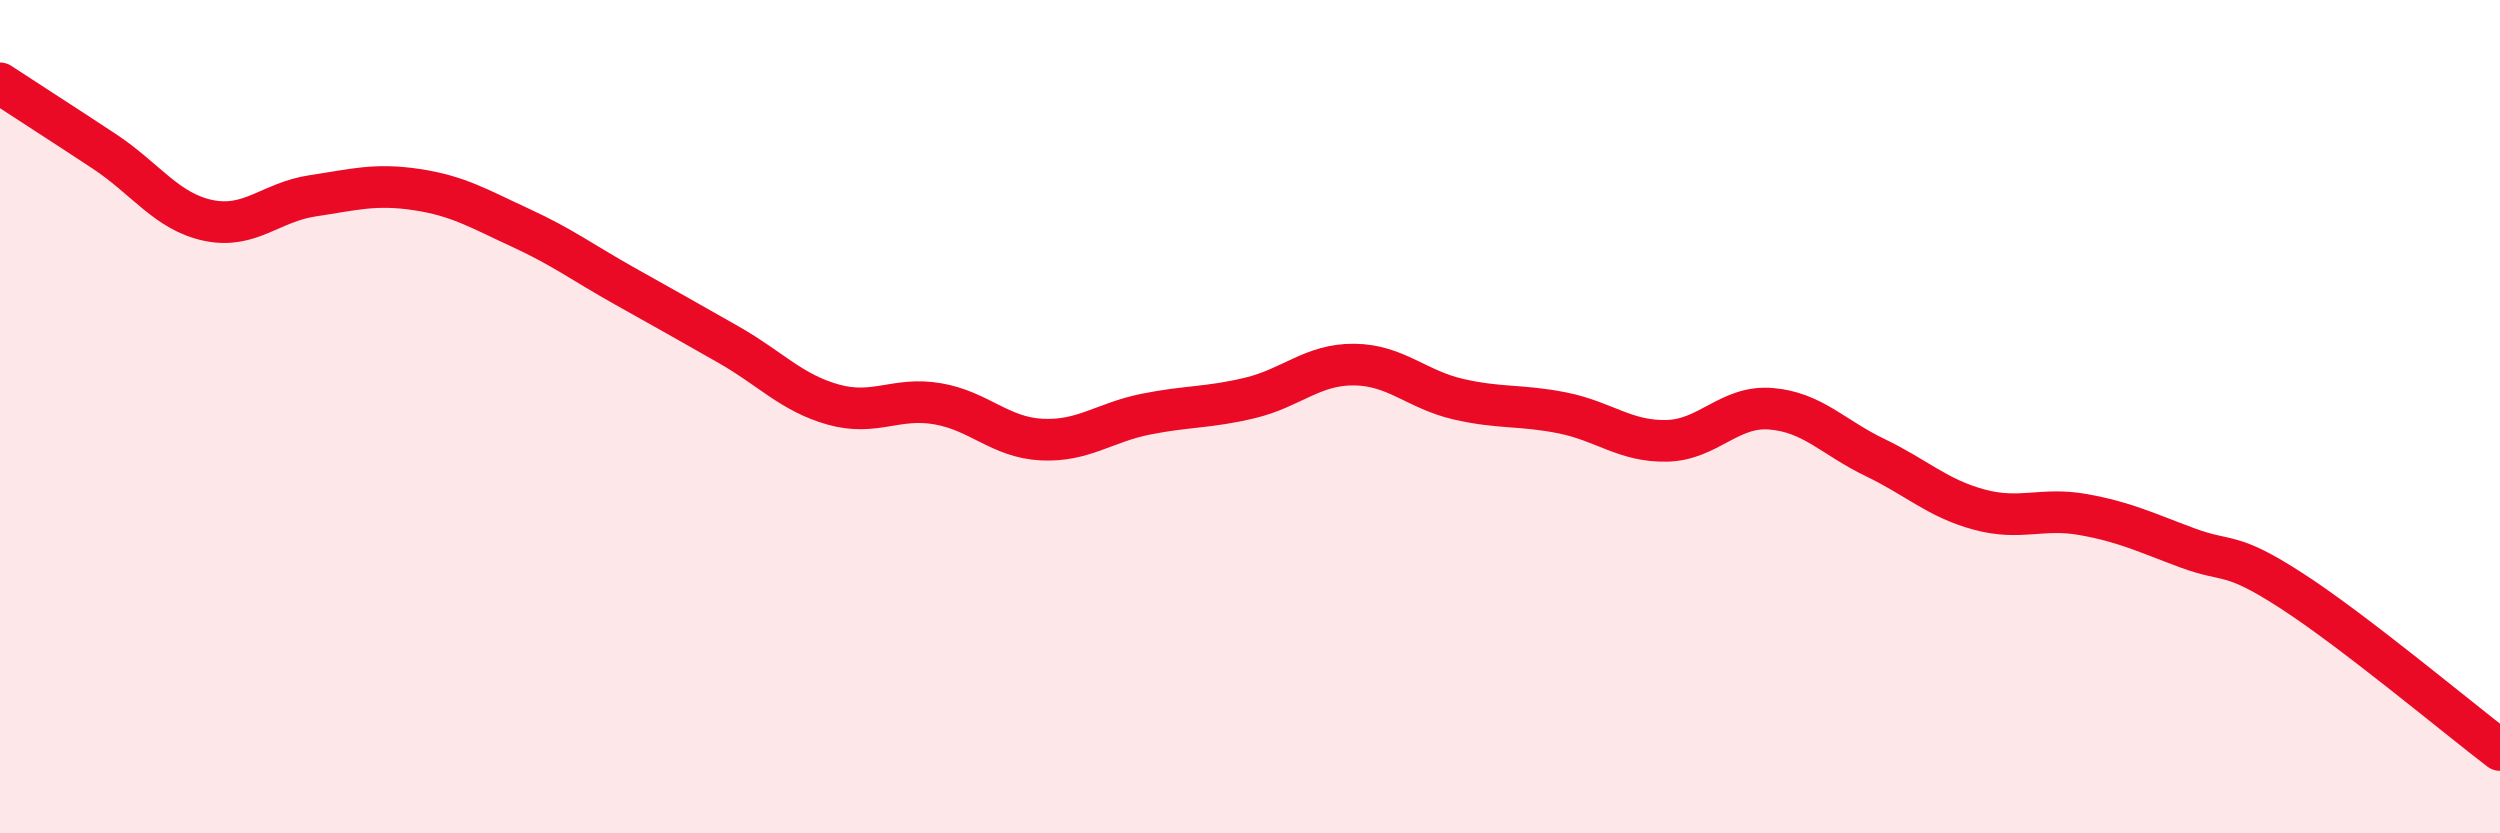 
    <svg width="60" height="20" viewBox="0 0 60 20" xmlns="http://www.w3.org/2000/svg">
      <path
        d="M 0,2 C 0.5,2.33 1.5,2.97 2.5,3.63 C 3.5,4.29 4,5.08 5,5.29 C 6,5.5 6.5,4.85 7.5,4.7 C 8.5,4.55 9,4.4 10,4.55 C 11,4.7 11.5,5.01 12.5,5.47 C 13.5,5.93 14,6.31 15,6.87 C 16,7.43 16.5,7.71 17.5,8.28 C 18.5,8.85 19,9.43 20,9.71 C 21,9.99 21.5,9.52 22.5,9.69 C 23.5,9.86 24,10.5 25,10.55 C 26,10.6 26.5,10.14 27.5,9.94 C 28.5,9.74 29,9.79 30,9.55 C 31,9.31 31.5,8.74 32.5,8.75 C 33.5,8.76 34,9.35 35,9.58 C 36,9.81 36.5,9.71 37.5,9.91 C 38.5,10.11 39,10.6 40,10.58 C 41,10.56 41.5,9.73 42.5,9.81 C 43.5,9.89 44,10.5 45,10.98 C 46,11.46 46.5,11.96 47.5,12.23 C 48.5,12.5 49,12.17 50,12.35 C 51,12.53 51.5,12.78 52.5,13.15 C 53.5,13.52 53.5,13.21 55,14.18 C 56.5,15.15 59,17.24 60,18L60 20L0 20Z"
        fill="#EB0A25"
        opacity="0.1"
        stroke-linecap="round"
        stroke-linejoin="round"
      />
      <path
        d="M 0,2 C 0.5,2.33 1.5,2.97 2.5,3.63 C 3.5,4.29 4,5.08 5,5.29 C 6,5.5 6.5,4.85 7.5,4.7 C 8.5,4.55 9,4.4 10,4.55 C 11,4.7 11.5,5.01 12.5,5.47 C 13.5,5.93 14,6.31 15,6.87 C 16,7.43 16.5,7.71 17.5,8.28 C 18.5,8.85 19,9.43 20,9.71 C 21,9.99 21.5,9.52 22.5,9.69 C 23.5,9.86 24,10.5 25,10.55 C 26,10.6 26.5,10.14 27.5,9.94 C 28.5,9.74 29,9.79 30,9.55 C 31,9.31 31.5,8.74 32.5,8.75 C 33.5,8.76 34,9.35 35,9.58 C 36,9.81 36.5,9.71 37.5,9.91 C 38.5,10.11 39,10.6 40,10.58 C 41,10.56 41.5,9.73 42.5,9.81 C 43.5,9.89 44,10.5 45,10.98 C 46,11.46 46.5,11.96 47.5,12.23 C 48.5,12.5 49,12.17 50,12.35 C 51,12.53 51.5,12.78 52.5,13.15 C 53.5,13.52 53.5,13.21 55,14.18 C 56.5,15.15 59,17.24 60,18"
        stroke="#EB0A25"
        stroke-width="1"
        fill="none"
        stroke-linecap="round"
        stroke-linejoin="round"
      />
    </svg>
  